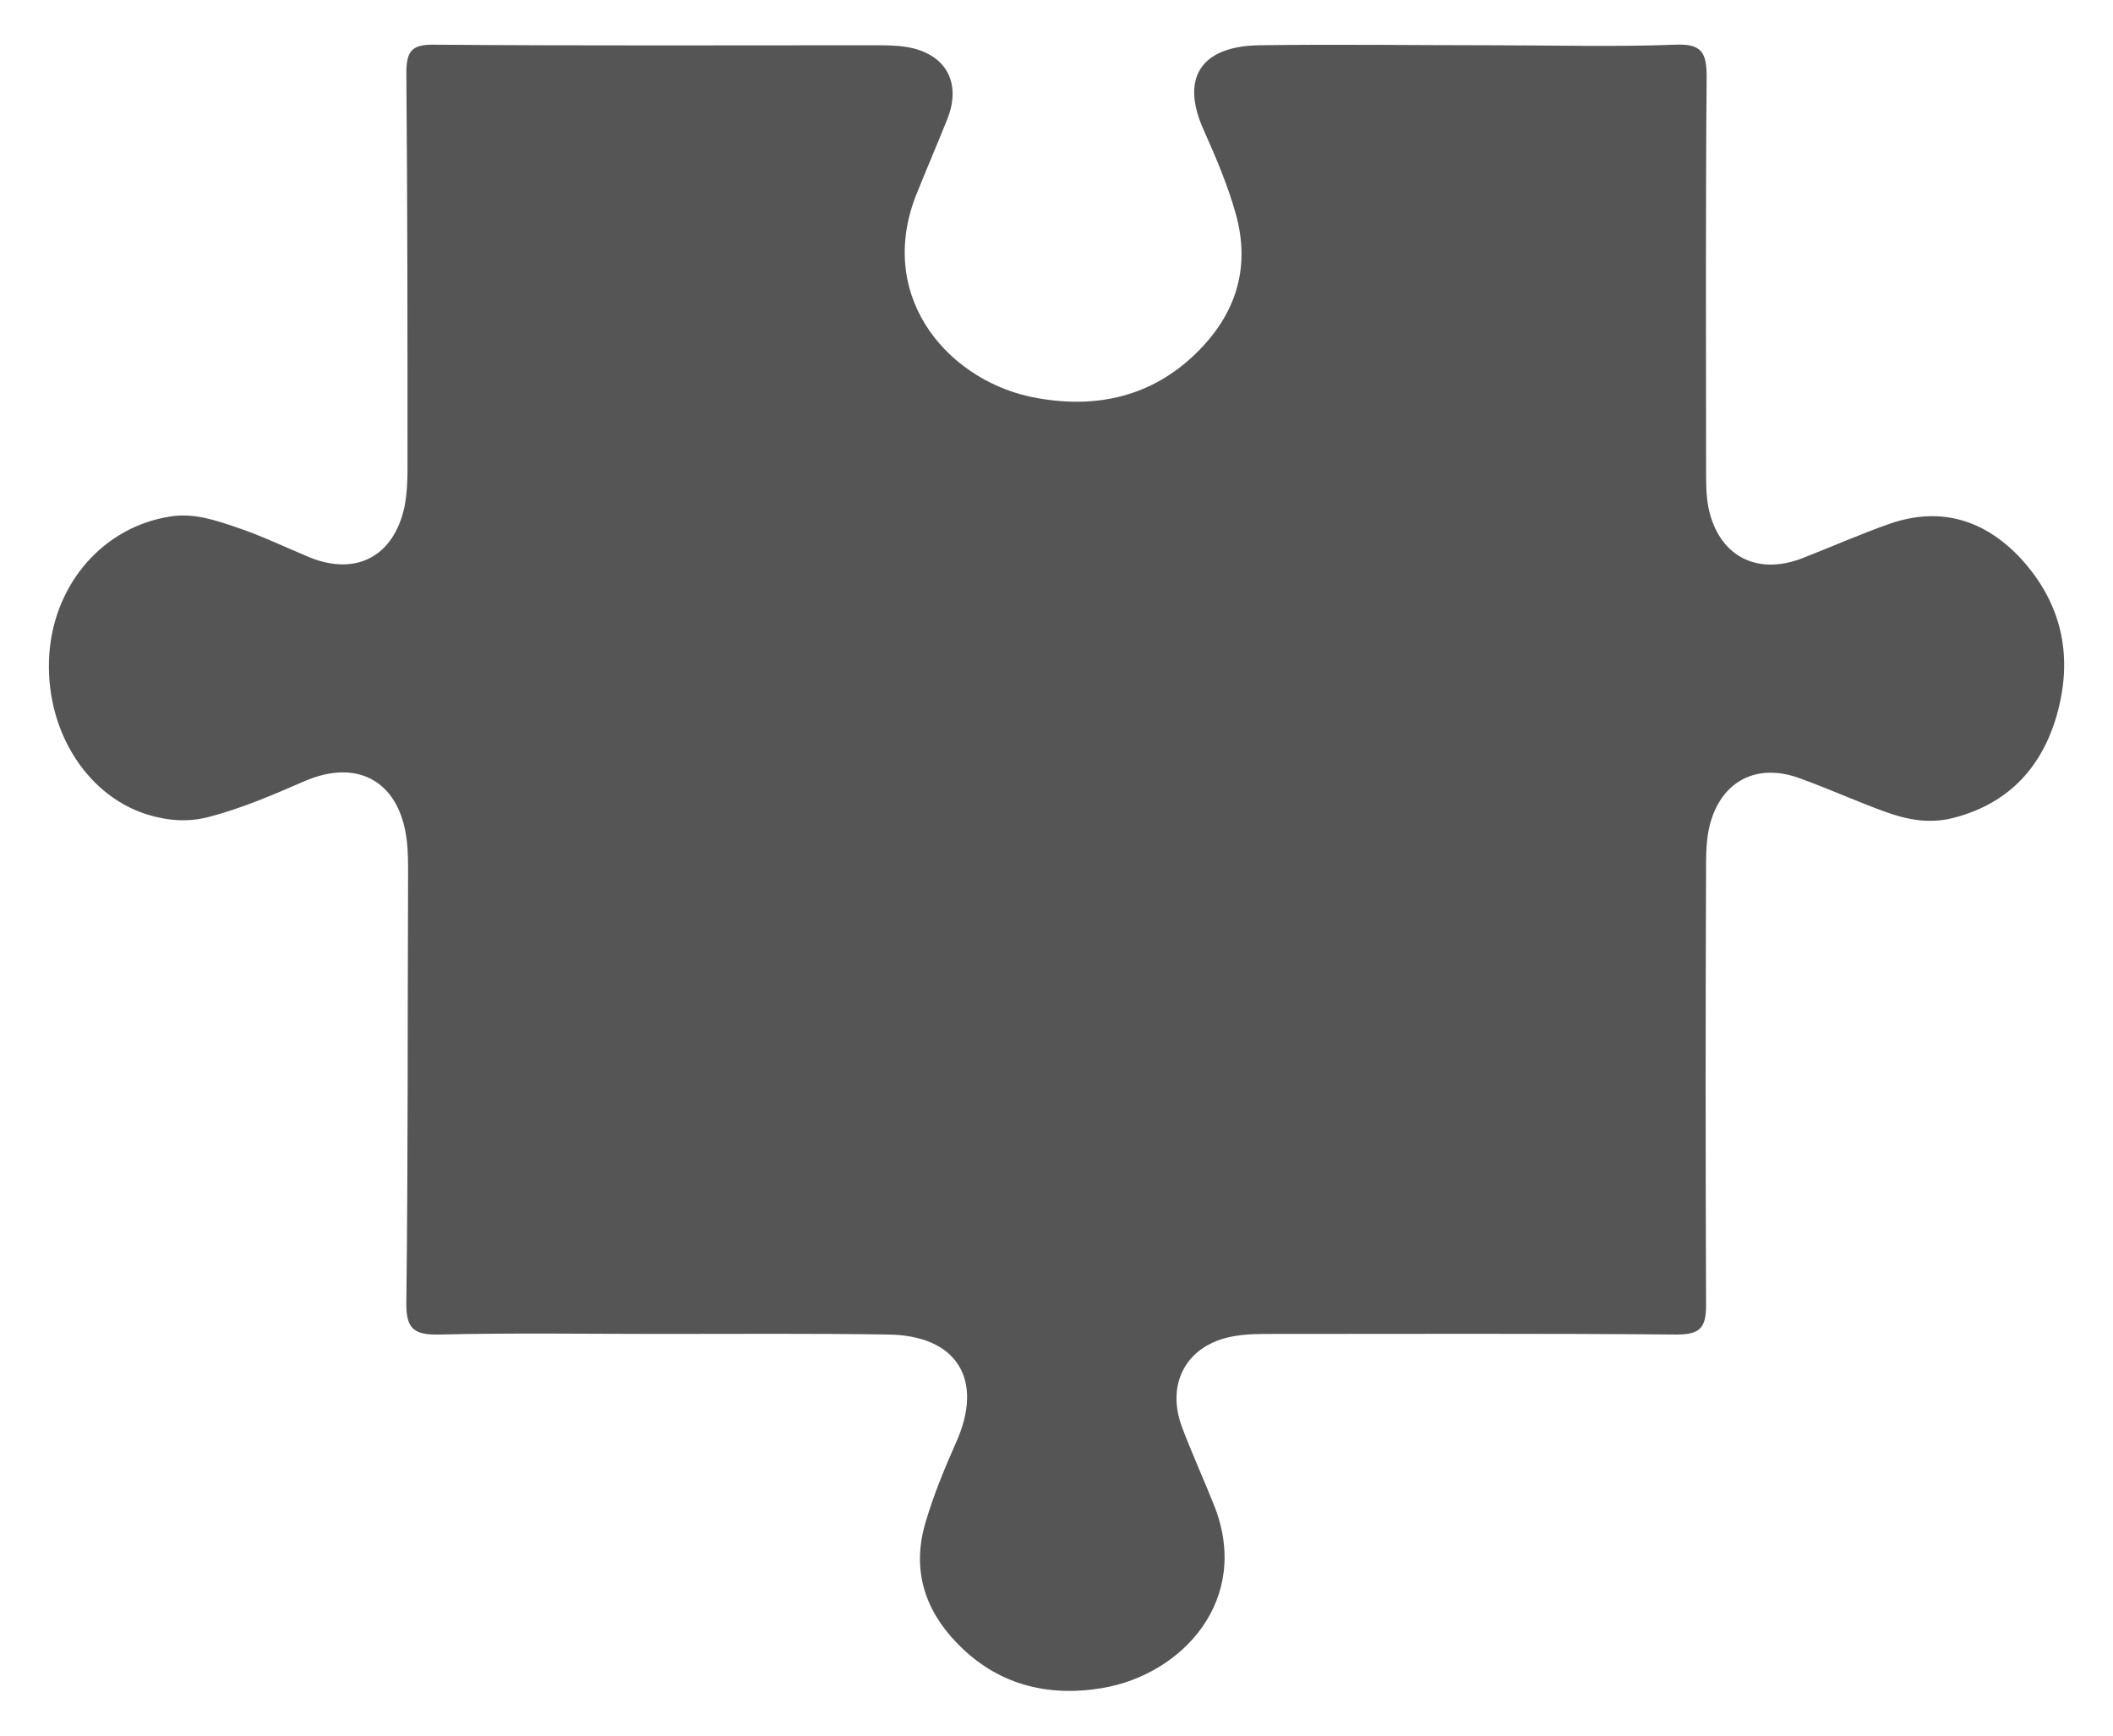 <?xml version="1.0" encoding="utf-8"?>
<!-- Generator: Adobe Illustrator 24.1.2, SVG Export Plug-In . SVG Version: 6.00 Build 0)  -->
<svg version="1.1" id="Capa_1" xmlns="http://www.w3.org/2000/svg" xmlns:xlink="http://www.w3.org/1999/xlink" x="0px" y="0px"
	 viewBox="0 0 364 299" style="enable-background:new 0 0 364 299;" xml:space="preserve">
<style type="text/css">
	.st0{fill:#555555;}
</style>
<path class="st0" d="M113.7,229.8c-12.6,0-25.2-0.2-37.9,0.1c-4.5,0.1-5.9-0.9-5.8-5.7c0.3-24.6,0.2-49.1,0.3-73.7
	c0-1.8,0-3.7-0.2-5.5c-1.1-10.2-8.3-14.5-17.7-10.4c-5.3,2.3-10.6,4.6-16.3,6.1c-3.7,1-7.2,0.7-10.8-0.4
	c-10.7-3.4-17.7-15-16.8-27.7c0.9-12.2,9.4-21.8,20.7-23.6c4.1-0.7,7.9,0.6,11.7,1.9c4.2,1.4,8.3,3.4,12.4,5.1
	c8.1,3.3,14.6-0.2,16.4-8.8c0.4-2.1,0.5-4.3,0.5-6.4c0-22.7,0-45.5-0.2-68.2c0-3.9,1-5,5-4.9c25.2,0.2,50.5,0.1,75.7,0.1
	c1.8,0,3.7,0,5.5,0.3c6.7,1.1,9.5,6.1,7,12.4c-1.8,4.5-3.7,8.9-5.5,13.4c-6.8,17.9,6.3,32.2,21.1,34.7c10.2,1.8,19.6-0.3,27.2-7.7
	c6.8-6.6,9.5-14.6,6.9-24c-1.4-5-3.4-9.7-5.5-14.4c-4.1-9-0.6-14.5,9.4-14.7c13.5-0.2,26.9,0,40.4,0c10.5,0,20.9,0.3,31.4-0.1
	c4.6-0.2,5.4,1.4,5.4,5.6c-0.2,22.6-0.1,45.1-0.1,67.7c0,2.1,0,4.3,0.4,6.4c1.7,8.3,8.2,11.8,16.1,8.8c5.1-2,10.1-4.2,15.2-6
	c8.8-3,16.4-0.6,22.6,6.1c7.2,7.9,9,17.2,6,27.3c-2.7,9-8.6,15.1-18.1,17.4c-3.9,0.9-7.6,0.2-11.2-1.1c-5-1.8-9.8-4-14.8-5.8
	c-7.5-2.8-13.7,0.5-15.6,8.2c-0.5,2.1-0.6,4.3-0.6,6.4c-0.1,25.4-0.1,50.8,0,76.2c0,4-1.2,5-5.1,5c-23.2-0.2-46.5-0.1-69.8-0.1
	c-2.2,0-4.3,0-6.5,0.4c-8,1.4-11.7,8-8.9,15.6c1.7,4.5,3.7,8.9,5.5,13.4c6.6,16.4-5.5,29.3-19.2,31.6c-9.5,1.6-18.2-0.6-25.1-7.8
	c-5.6-5.8-7.7-12.7-5.4-20.6c1.4-4.8,3.3-9.4,5.3-13.9c4.9-10.9,0.1-18.5-11.8-18.6C140,229.7,126.9,229.8,113.7,229.8L113.7,229.8z
	"/>
</svg>
